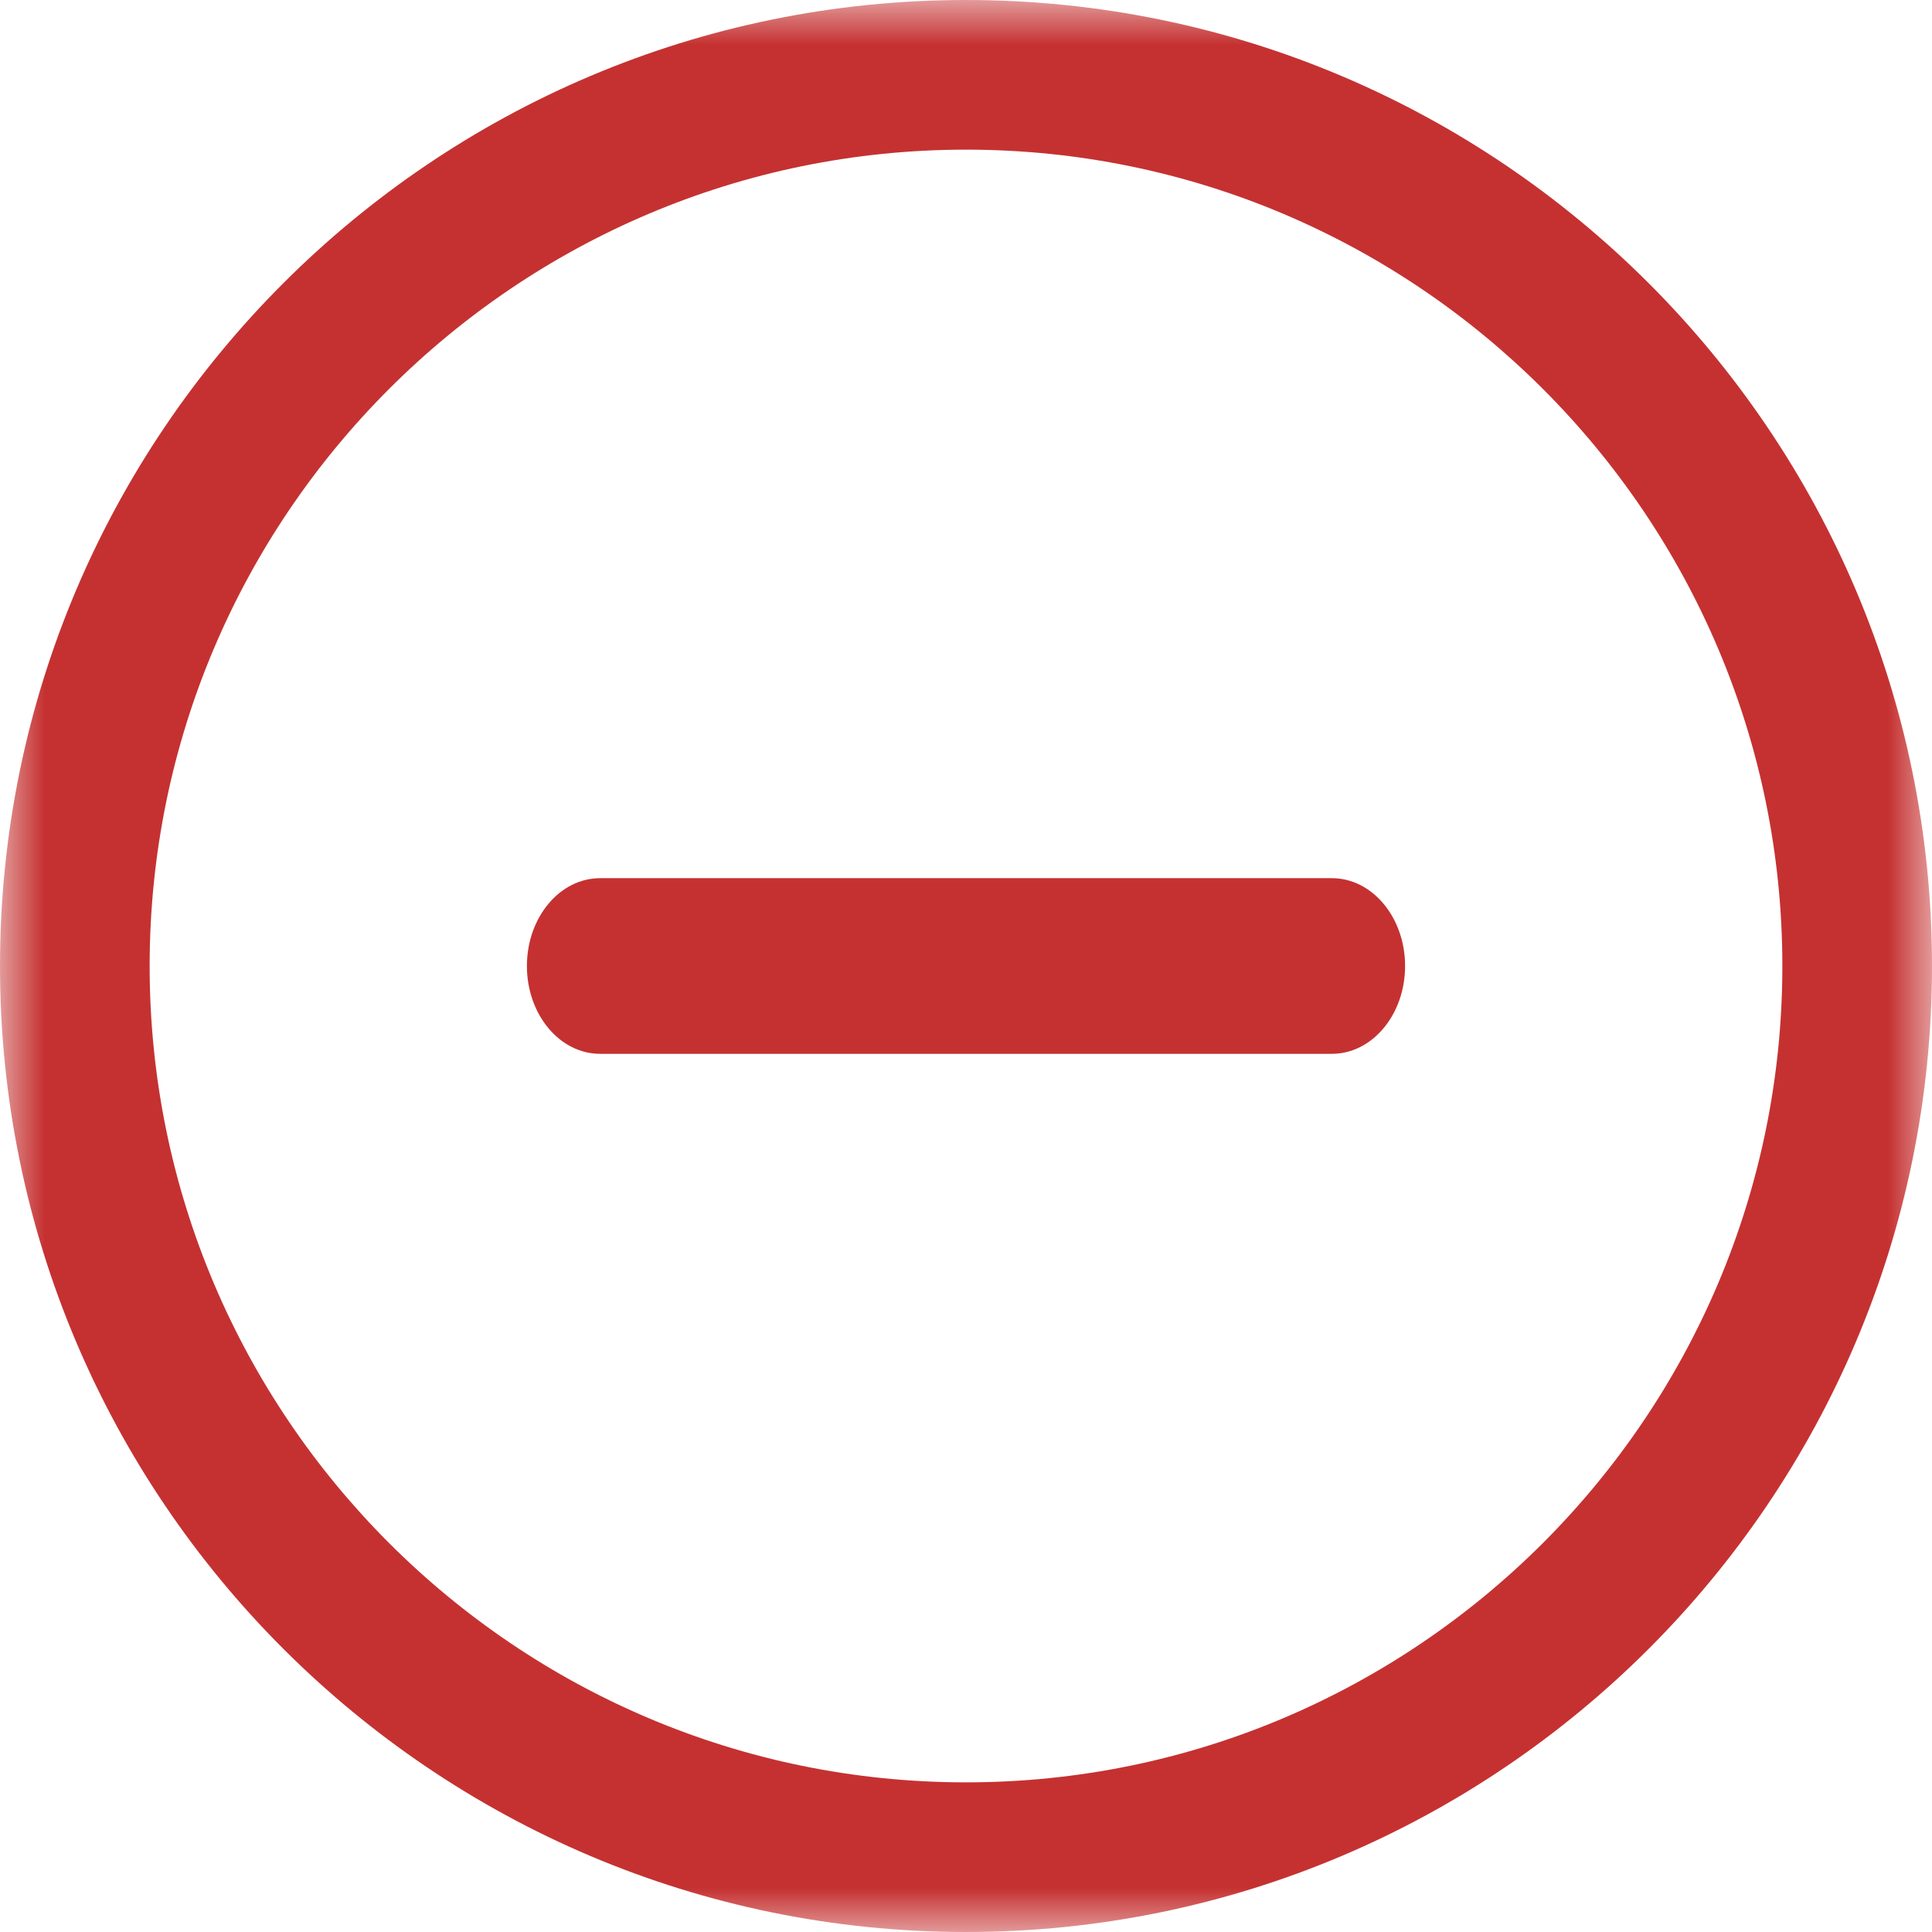 <svg width="22" height="22" viewBox="0 0 22 22" fill="none" xmlns="http://www.w3.org/2000/svg">
<mask id="mask0" mask-type="alpha" maskUnits="userSpaceOnUse" x="0" y="0" width="22" height="22">
<path fill-rule="evenodd" clip-rule="evenodd" d="M0.002 0H21.999V22H0.002V0Z" fill="white"/>
</mask>
<g mask="url(#mask0)">
<path fill-rule="evenodd" clip-rule="evenodd" d="M11 1.704C5.874 1.704 1.704 5.874 1.704 11C1.704 16.126 5.874 20.296 11 20.296C16.126 20.296 20.296 16.126 20.296 11C20.296 5.874 16.126 1.704 11 1.704ZM11 22C4.935 22 0 17.066 0 11C0 4.934 4.935 0 11 0C17.065 0 22 4.934 22 11C22 17.066 17.066 22 11 22V22Z" fill="#C53131"/>
</g>
<path fill-rule="evenodd" clip-rule="evenodd" d="M15.167 12H6.833C6.373 12 6 11.552 6 11C6 10.448 6.373 10 6.833 10H15.167C15.627 10 16 10.448 16 11C16 11.552 15.627 12 15.167 12" fill="#C53131"/>
</svg>
